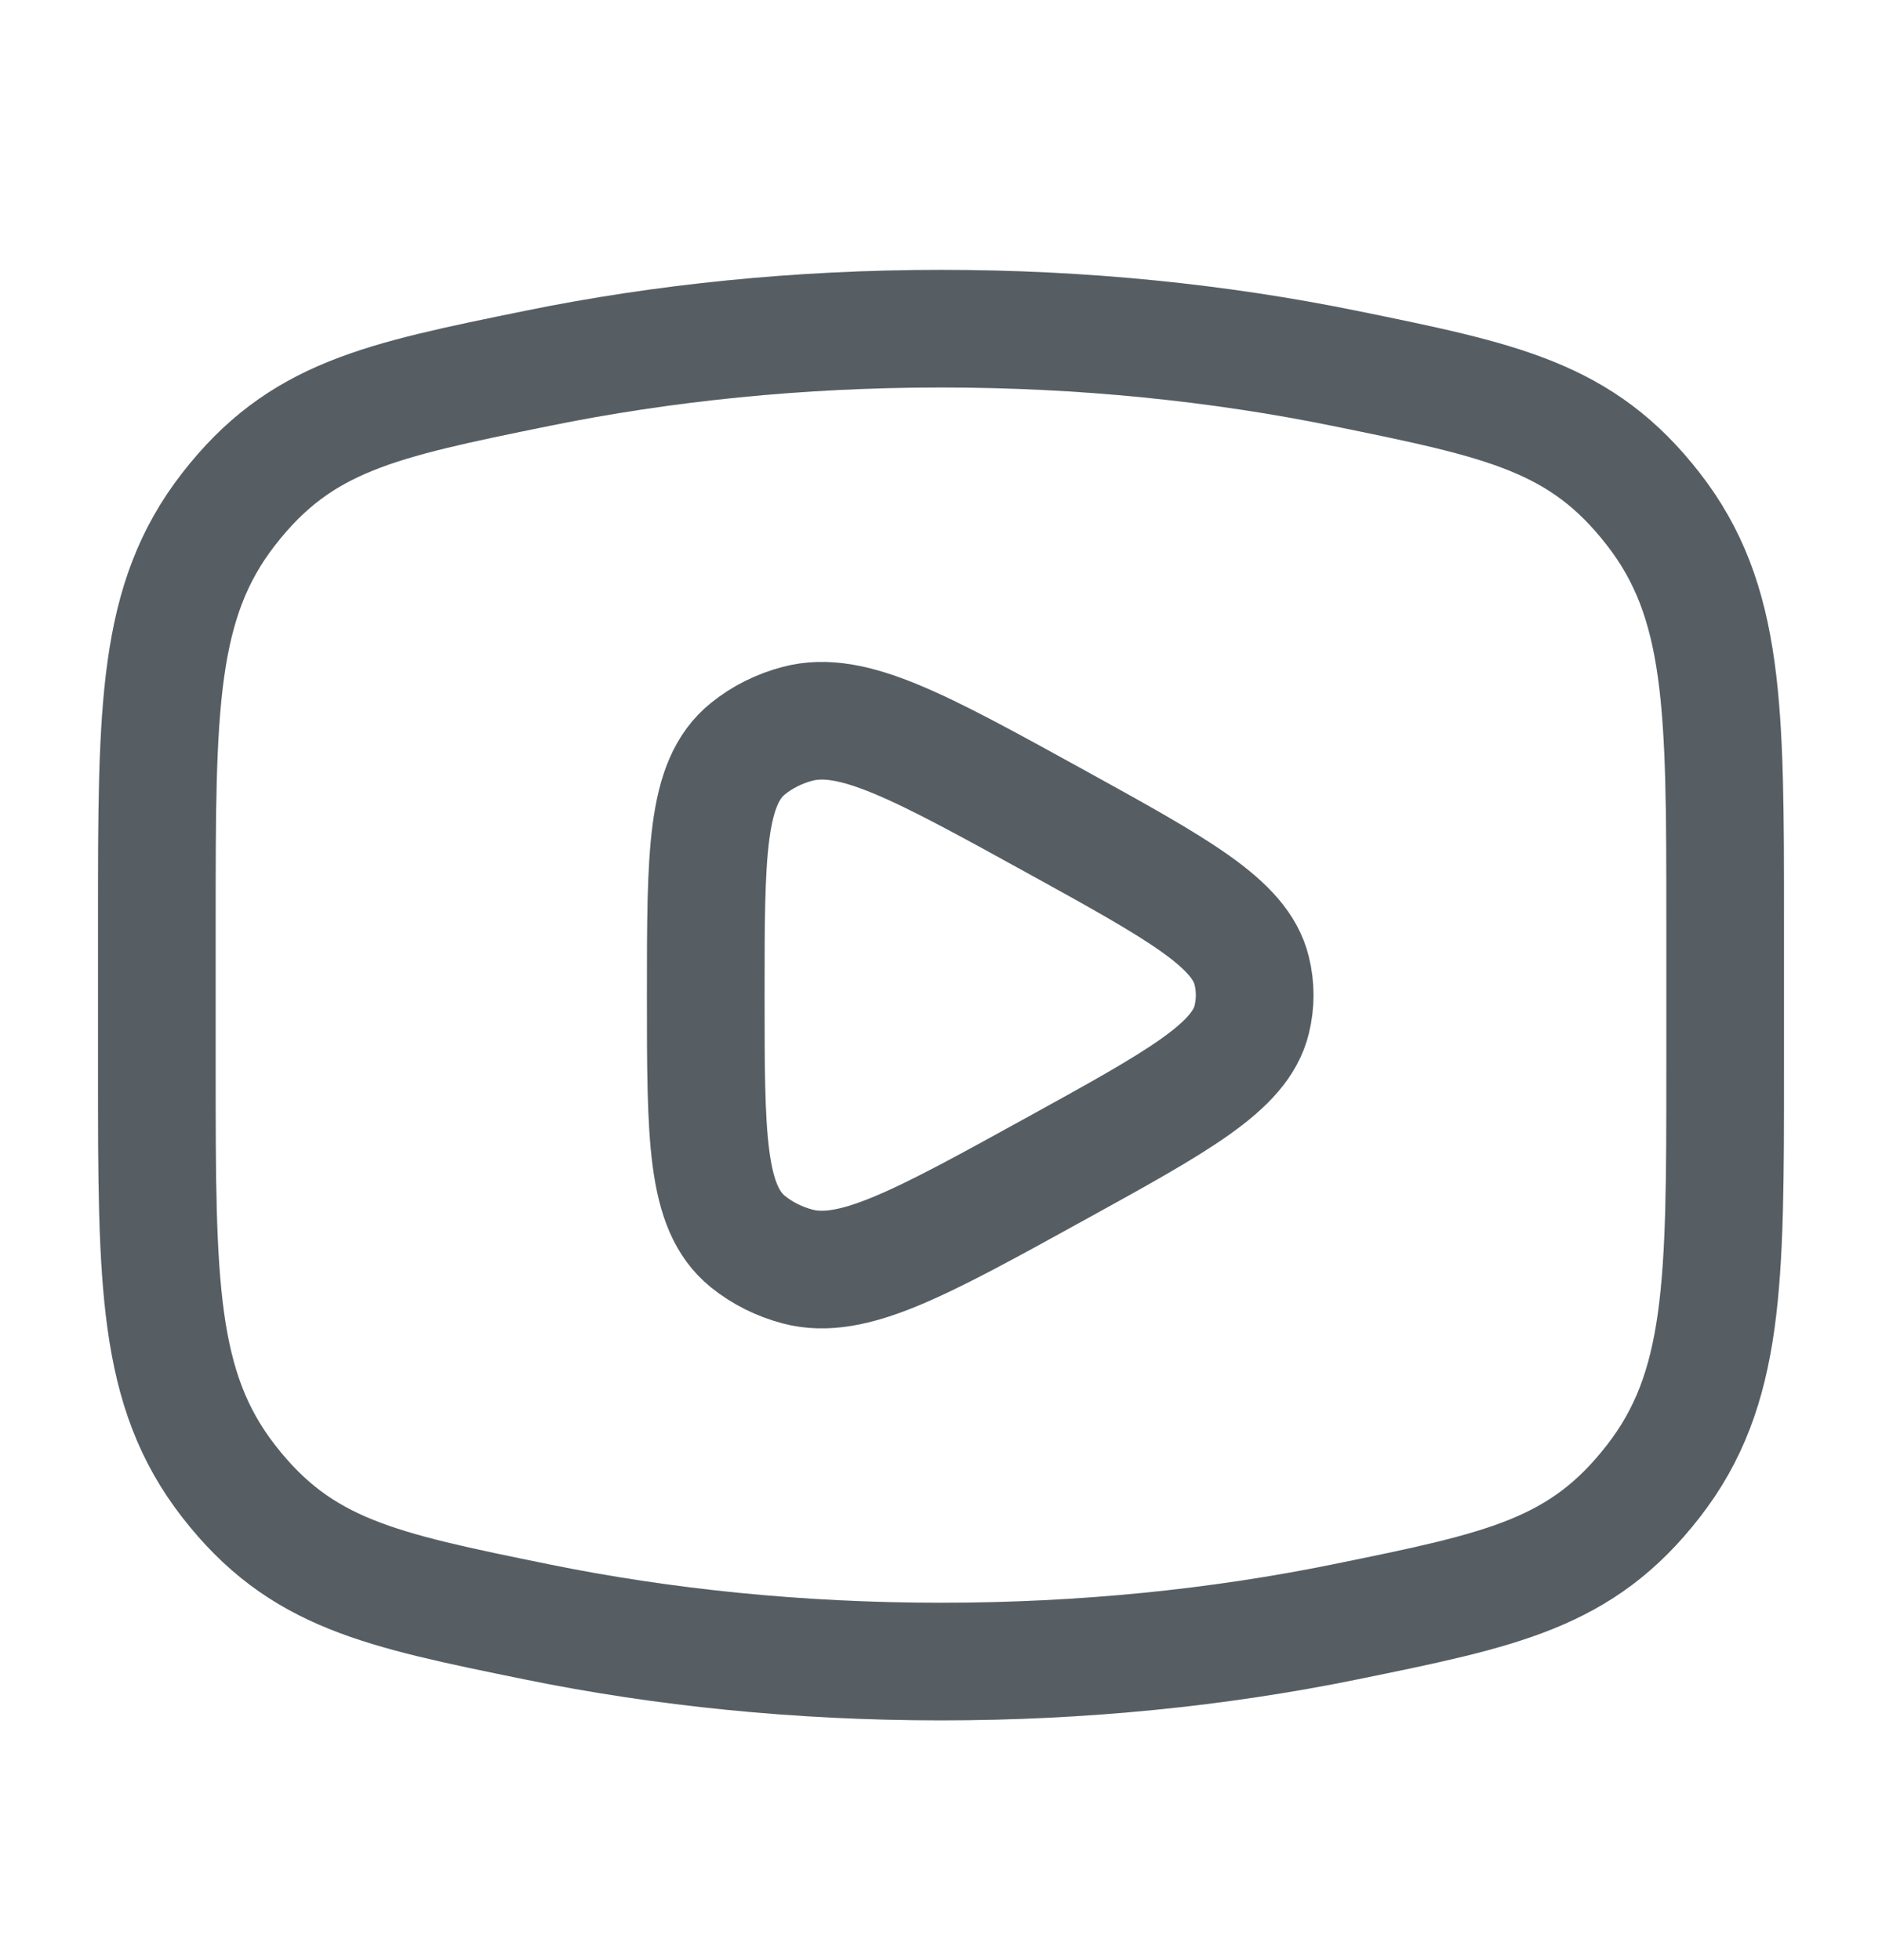 <svg width="24" height="25" viewBox="0 0 24 25" fill="none" xmlns="http://www.w3.org/2000/svg">
<path d="M12 21.192C13.81 21.192 15.545 21.014 17.153 20.686C19.162 20.276 20.167 20.072 21.083 18.893C22 17.715 22 16.362 22 13.656V11.729C22 9.023 22 7.67 21.083 6.492C20.167 5.313 19.162 5.109 17.153 4.699C15.545 4.371 13.81 4.192 12 4.192C10.19 4.192 8.455 4.371 6.847 4.699C4.838 5.109 3.833 5.313 2.917 6.492C2 7.67 2 9.023 2 11.729V13.656C2 16.362 2 17.715 2.917 18.893C3.833 20.072 4.838 20.276 6.847 20.686C8.455 21.014 10.19 21.192 12 21.192Z" stroke="#6C767D" stroke-width="1.5"/>
<path d="M12 21.192C13.81 21.192 15.545 21.014 17.153 20.686C19.162 20.276 20.167 20.072 21.083 18.893C22 17.715 22 16.362 22 13.656V11.729C22 9.023 22 7.67 21.083 6.492C20.167 5.313 19.162 5.109 17.153 4.699C15.545 4.371 13.81 4.192 12 4.192C10.19 4.192 8.455 4.371 6.847 4.699C4.838 5.109 3.833 5.313 2.917 6.492C2 7.67 2 9.023 2 11.729V13.656C2 16.362 2 17.715 2.917 18.893C3.833 20.072 4.838 20.276 6.847 20.686C8.455 21.014 10.19 21.192 12 21.192Z" stroke="black" stroke-opacity="0.2" stroke-width="1.5"/>
<path d="M15.962 13.005C15.814 13.611 15.024 14.046 13.445 14.916C11.727 15.863 10.868 16.336 10.173 16.154C9.937 16.092 9.72 15.983 9.538 15.836C9 15.401 9 14.498 9 12.692C9 10.886 9 9.983 9.538 9.549C9.72 9.401 9.937 9.293 10.173 9.231C10.868 9.049 11.727 9.522 13.445 10.468C15.024 11.339 15.814 11.774 15.962 12.38C16.013 12.586 16.013 12.799 15.962 13.005Z" stroke="#6C767D" stroke-width="1.5" stroke-linejoin="round"/>
<path d="M15.962 13.005C15.814 13.611 15.024 14.046 13.445 14.916C11.727 15.863 10.868 16.336 10.173 16.154C9.937 16.092 9.72 15.983 9.538 15.836C9 15.401 9 14.498 9 12.692C9 10.886 9 9.983 9.538 9.549C9.72 9.401 9.937 9.293 10.173 9.231C10.868 9.049 11.727 9.522 13.445 10.468C15.024 11.339 15.814 11.774 15.962 12.38C16.013 12.586 16.013 12.799 15.962 13.005Z" stroke="black" stroke-opacity="0.2" stroke-width="1.5" stroke-linejoin="round"/>
</svg>
